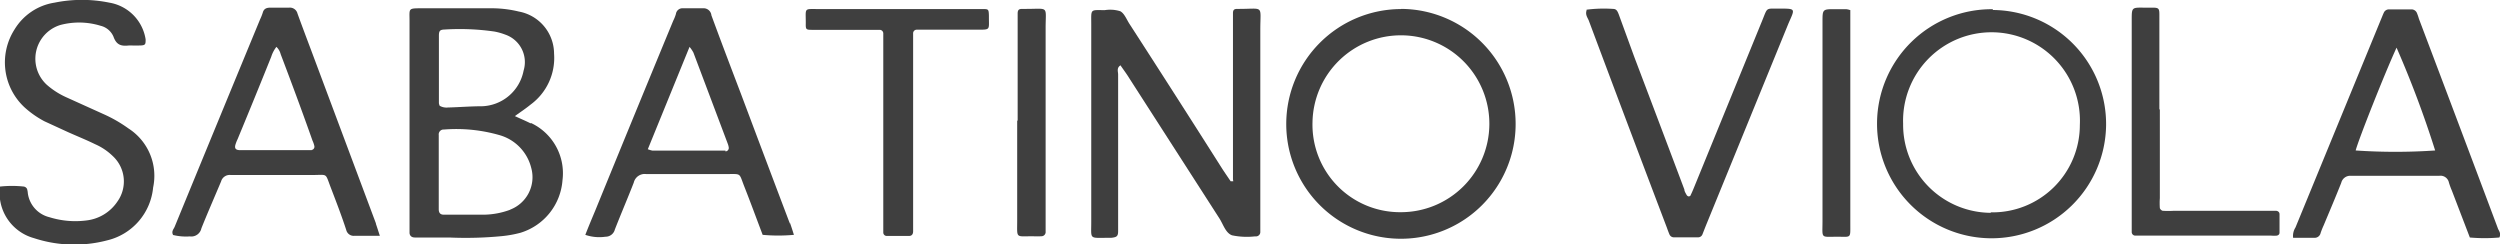 <?xml version="1.0" encoding="UTF-8"?> <svg xmlns="http://www.w3.org/2000/svg" id="Livello_1" data-name="Livello 1" viewBox="0 0 160 15.62"><defs><style>.cls-1{fill:#3f3f3f;}</style></defs><path class="cls-1" d="M78.91,11.48v-.91q0-4.49,0-9c0-.24,0-.49,0-.73s.11-.27.29-.27h.09c1.63,0,1.37-.27,1.37,1.32,0,4.06,0,8.13,0,12.2,0,.25,0,.49,0,.74a.28.28,0,0,1-.27.3H80.3a4.63,4.63,0,0,1-1.45-.07c-.41-.15-.56-.69-.8-1.07L72.27,5c-.17-.28-.37-.54-.56-.82-.26.17-.15.4-.15.59,0,3.12,0,6.24,0,9.36v.65c0,.34-.08.4-.44.44h-.18c-1.25,0-1.1.13-1.1-1q0-6.33,0-12.66c0-1-.09-.92.86-.91a2.16,2.16,0,0,1,1,.07c.26.14.4.52.58.8q3,4.64,5.93,9.26c.18.28.37.55.55.82l.17,0"></path><path class="cls-1" d="M32.66,13.42a5,5,0,0,1-1.7.32c-.43,0-.85,0-1.28,0H28.4c-.23,0-.32-.13-.32-.35V8.64a.31.31,0,0,1,.33-.35,10,10,0,0,1,3.53.35A2.91,2.91,0,0,1,34,10.75a2.22,2.22,0,0,1-1.36,2.67M28.45,1.89a15.57,15.57,0,0,1,3.2.13,4,4,0,0,1,.7.2,1.86,1.86,0,0,1,1.16,2.3A2.81,2.81,0,0,1,30.86,6.8c-.73,0-1.46.06-2.19.08a.88.88,0,0,1-.53-.11.64.64,0,0,1-.05-.17V2.29c0-.32.07-.39.36-.4m5.5,6c-.3-.15-.61-.28-1-.46.42-.3.72-.5,1-.73a3.7,3.7,0,0,0,1.51-3.27A2.75,2.75,0,0,0,33.21.74,7.43,7.43,0,0,0,31.58.53c-1.53,0-3,0-4.58,0-.9,0-.79,0-.79.8q0,6.56,0,13.1c0,.16,0,.31,0,.46s.09.31.34.31c.73,0,1.47,0,2.2,0a24,24,0,0,0,3.39-.09,7.41,7.41,0,0,0,1.16-.21A3.81,3.81,0,0,0,36,11.53,3.55,3.55,0,0,0,34,7.88"></path><path class="cls-1" d="M89.66,13.58A5.6,5.6,0,0,1,84,7.83a5.66,5.66,0,1,1,5.64,5.75m0-13a7.36,7.36,0,0,0-7.32,7.36A7.33,7.33,0,0,0,97,7.94,7.36,7.36,0,0,0,89.68.57"></path><path class="cls-1" d="M127.41,13.62a5.64,5.64,0,0,1-5.61-5.7A5.66,5.66,0,1,1,133.11,8a5.59,5.59,0,0,1-5.7,5.59m.13-13A7.33,7.33,0,1,0,134.79,8,7.3,7.3,0,0,0,127.54.64"></path><path class="cls-1" d="M150.76,9.64c.17-.68,1.91-5.06,2.62-6.59a66.06,66.06,0,0,1,2.47,6.58,37.53,37.53,0,0,1-5.09,0m9.11,5q-2.52-6.72-5.06-13.43a3.59,3.59,0,0,0-.12-.35.38.38,0,0,0-.34-.25c-.49,0-1,0-1.47,0a.36.36,0,0,0-.3.18c-.07.14-.12.28-.18.42l-5.49,13.36a1,1,0,0,0-.15.66h1.36a.39.39,0,0,0,.4-.31,5.21,5.21,0,0,1,.2-.5c.38-.91.76-1.8,1.12-2.71a.59.59,0,0,1,.6-.45c1.89,0,3.79,0,5.68,0a.55.55,0,0,1,.61.43,4.6,4.6,0,0,0,.19.52l1.15,3a10.75,10.75,0,0,0,1.89,0c.11-.24,0-.39-.09-.56"></path><path class="cls-1" d="M20,9.61H15.38c-.31,0-.39-.12-.3-.39s.12-.28.17-.42q1.07-2.58,2.11-5.17A2,2,0,0,1,17.69,3a.94.94,0,0,1,.27.46C18.66,5.3,19.35,7.16,20,9a1.61,1.61,0,0,1,.12.35.21.21,0,0,1-.2.25m4.14,4.7L19.9,3.18c-.29-.77-.58-1.54-.86-2.31A.5.5,0,0,0,18.5.49c-.4,0-.8,0-1.2,0-.23,0-.41.06-.48.31a3.2,3.2,0,0,1-.17.43q-2.74,6.63-5.47,13.28c-.06.15-.23.3-.1.53a3.47,3.47,0,0,0,1.07.09.66.66,0,0,0,.74-.52c.4-1,.84-2,1.26-3a.57.57,0,0,1,.61-.41c1.75,0,3.49,0,5.23,0,1,0,.81-.16,1.17.78s.7,1.82,1,2.74a.49.49,0,0,0,.54.37c.52,0,1,0,1.61,0-.1-.3-.17-.53-.25-.76"></path><path class="cls-1" d="M46.43,9.64h-.18l-4.49,0a1.65,1.65,0,0,1-.3-.09L44.13,3a2,2,0,0,1,.25.37l2.19,5.81a1.11,1.11,0,0,1,.07.26.22.22,0,0,1-.21.25m4.13,4.64c-1.05-2.77-2.09-5.53-3.13-8.3-.64-1.68-1.28-3.36-1.9-5.05A.5.5,0,0,0,45,.53c-.43,0-.86,0-1.29,0a.42.42,0,0,0-.45.36,2.56,2.56,0,0,1-.17.43q-2.51,6.07-5,12.17c-.21.5-.42,1-.63,1.54a2.74,2.74,0,0,0,1.29.12.61.61,0,0,0,.6-.46c.39-1,.82-2,1.21-3a.72.72,0,0,1,.79-.55c1.71,0,3.42,0,5.13,0,1,0,.8-.1,1.16.81s.78,2.05,1.17,3.08a11.15,11.15,0,0,0,2,0c-.09-.29-.17-.54-.26-.79"></path><path class="cls-1" d="M0,11.94a7.12,7.12,0,0,1,1.53,0,.29.29,0,0,1,.2.15,1.17,1.17,0,0,1,.05.27,1.83,1.83,0,0,0,1.38,1.54,5.56,5.56,0,0,0,2.36.21,2.76,2.76,0,0,0,2-1.22A2.21,2.21,0,0,0,7.23,10a3.82,3.82,0,0,0-1.14-.77c-.57-.28-1.17-.52-1.75-.78l-1.5-.69a6.18,6.18,0,0,1-1.27-.89,3.92,3.92,0,0,1-.63-5A3.64,3.64,0,0,1,3.49.17,8.76,8.76,0,0,1,7,.17,2.82,2.82,0,0,1,9.32,2.52c0,.3,0,.38-.33.39s-.49,0-.73,0c-.47.05-.8,0-1-.57a1.2,1.2,0,0,0-.82-.69A4.67,4.67,0,0,0,3.86,1.6,2.26,2.26,0,0,0,3,5.43a5,5,0,0,0,1.23.79L6.64,7.31a8.87,8.87,0,0,1,1.58.91A3.6,3.6,0,0,1,9.8,12a3.85,3.85,0,0,1-2.93,3.38,8.27,8.27,0,0,1-4.7-.14A3,3,0,0,1,0,11.94"></path><path class="cls-1" d="M101.54.62a8.72,8.72,0,0,1,1.7-.05c.23,0,.29.18.36.35l1,2.74c1.07,2.82,2.14,5.65,3.2,8.47,0,.11.08.23.14.34a.19.19,0,0,0,.13.1s.12,0,.13-.08c.11-.22.2-.45.29-.67l4.29-10.5c.36-.88.21-.76,1.1-.77,1.07,0,1,0,.59.93l-5.31,13-.2.51a.3.3,0,0,1-.28.2h-1.55a.31.31,0,0,1-.29-.2c-.06-.14-.11-.28-.16-.42q-2.52-6.63-5-13.26c-.08-.19-.23-.37-.14-.64"></path><path class="cls-1" d="M138.23,7c0,1.89,0,3.79,0,5.68a4.56,4.56,0,0,0,0,.64.28.28,0,0,0,.18.17,5.86,5.86,0,0,0,.73,0h6.5c.14,0,.25.08.25.22,0,.39,0,.79,0,1.18,0,.12-.09.17-.17.19a2.14,2.14,0,0,1-.36,0h-8.7a.23.23,0,0,1-.23-.24c0-.18,0-.37,0-.55q0-6.51,0-13c0-.82,0-.81.8-.8.19,0,.37,0,.55,0,.37,0,.42.06.42.43V7Z"></path><path class="cls-1" d="M56.53,8.55V2.86c0-.24,0-.48,0-.73a.23.23,0,0,0-.24-.22H52.05c-.47,0-.49,0-.48-.44,0-1-.14-.89.86-.89H62.88c.38,0,.4,0,.41.44V1.1c0,.83.11.8-.78.8h-3.3l-.55,0a.23.23,0,0,0-.22.24c0,.28,0,.55,0,.83,0,3.7,0,7.39,0,11.09v.74c0,.17-.07.3-.26.3H56.77a.22.22,0,0,1-.24-.22c0-.21,0-.43,0-.64,0-1.9,0-3.79,0-5.69"></path><path class="cls-1" d="M65.13,7.74V1.51c0-.21,0-.43,0-.64s.06-.29.25-.3h.27c1.51,0,1.27-.22,1.27,1.23,0,4.1,0,8.19,0,12.29,0,.24,0,.49,0,.73a.27.27,0,0,1-.27.3,5,5,0,0,1-.55,0c-1.12,0-1,.16-1-1q0-3.21,0-6.42"></path><path class="cls-1" d="M118.42.66v.58q0,6.57,0,13.12c0,.89.06.8-.78.79-1.15,0-1,.16-1-1q0-6.37,0-12.75c0-.8,0-.82.8-.81l.73,0a1,1,0,0,1,.27.07"></path></svg> 